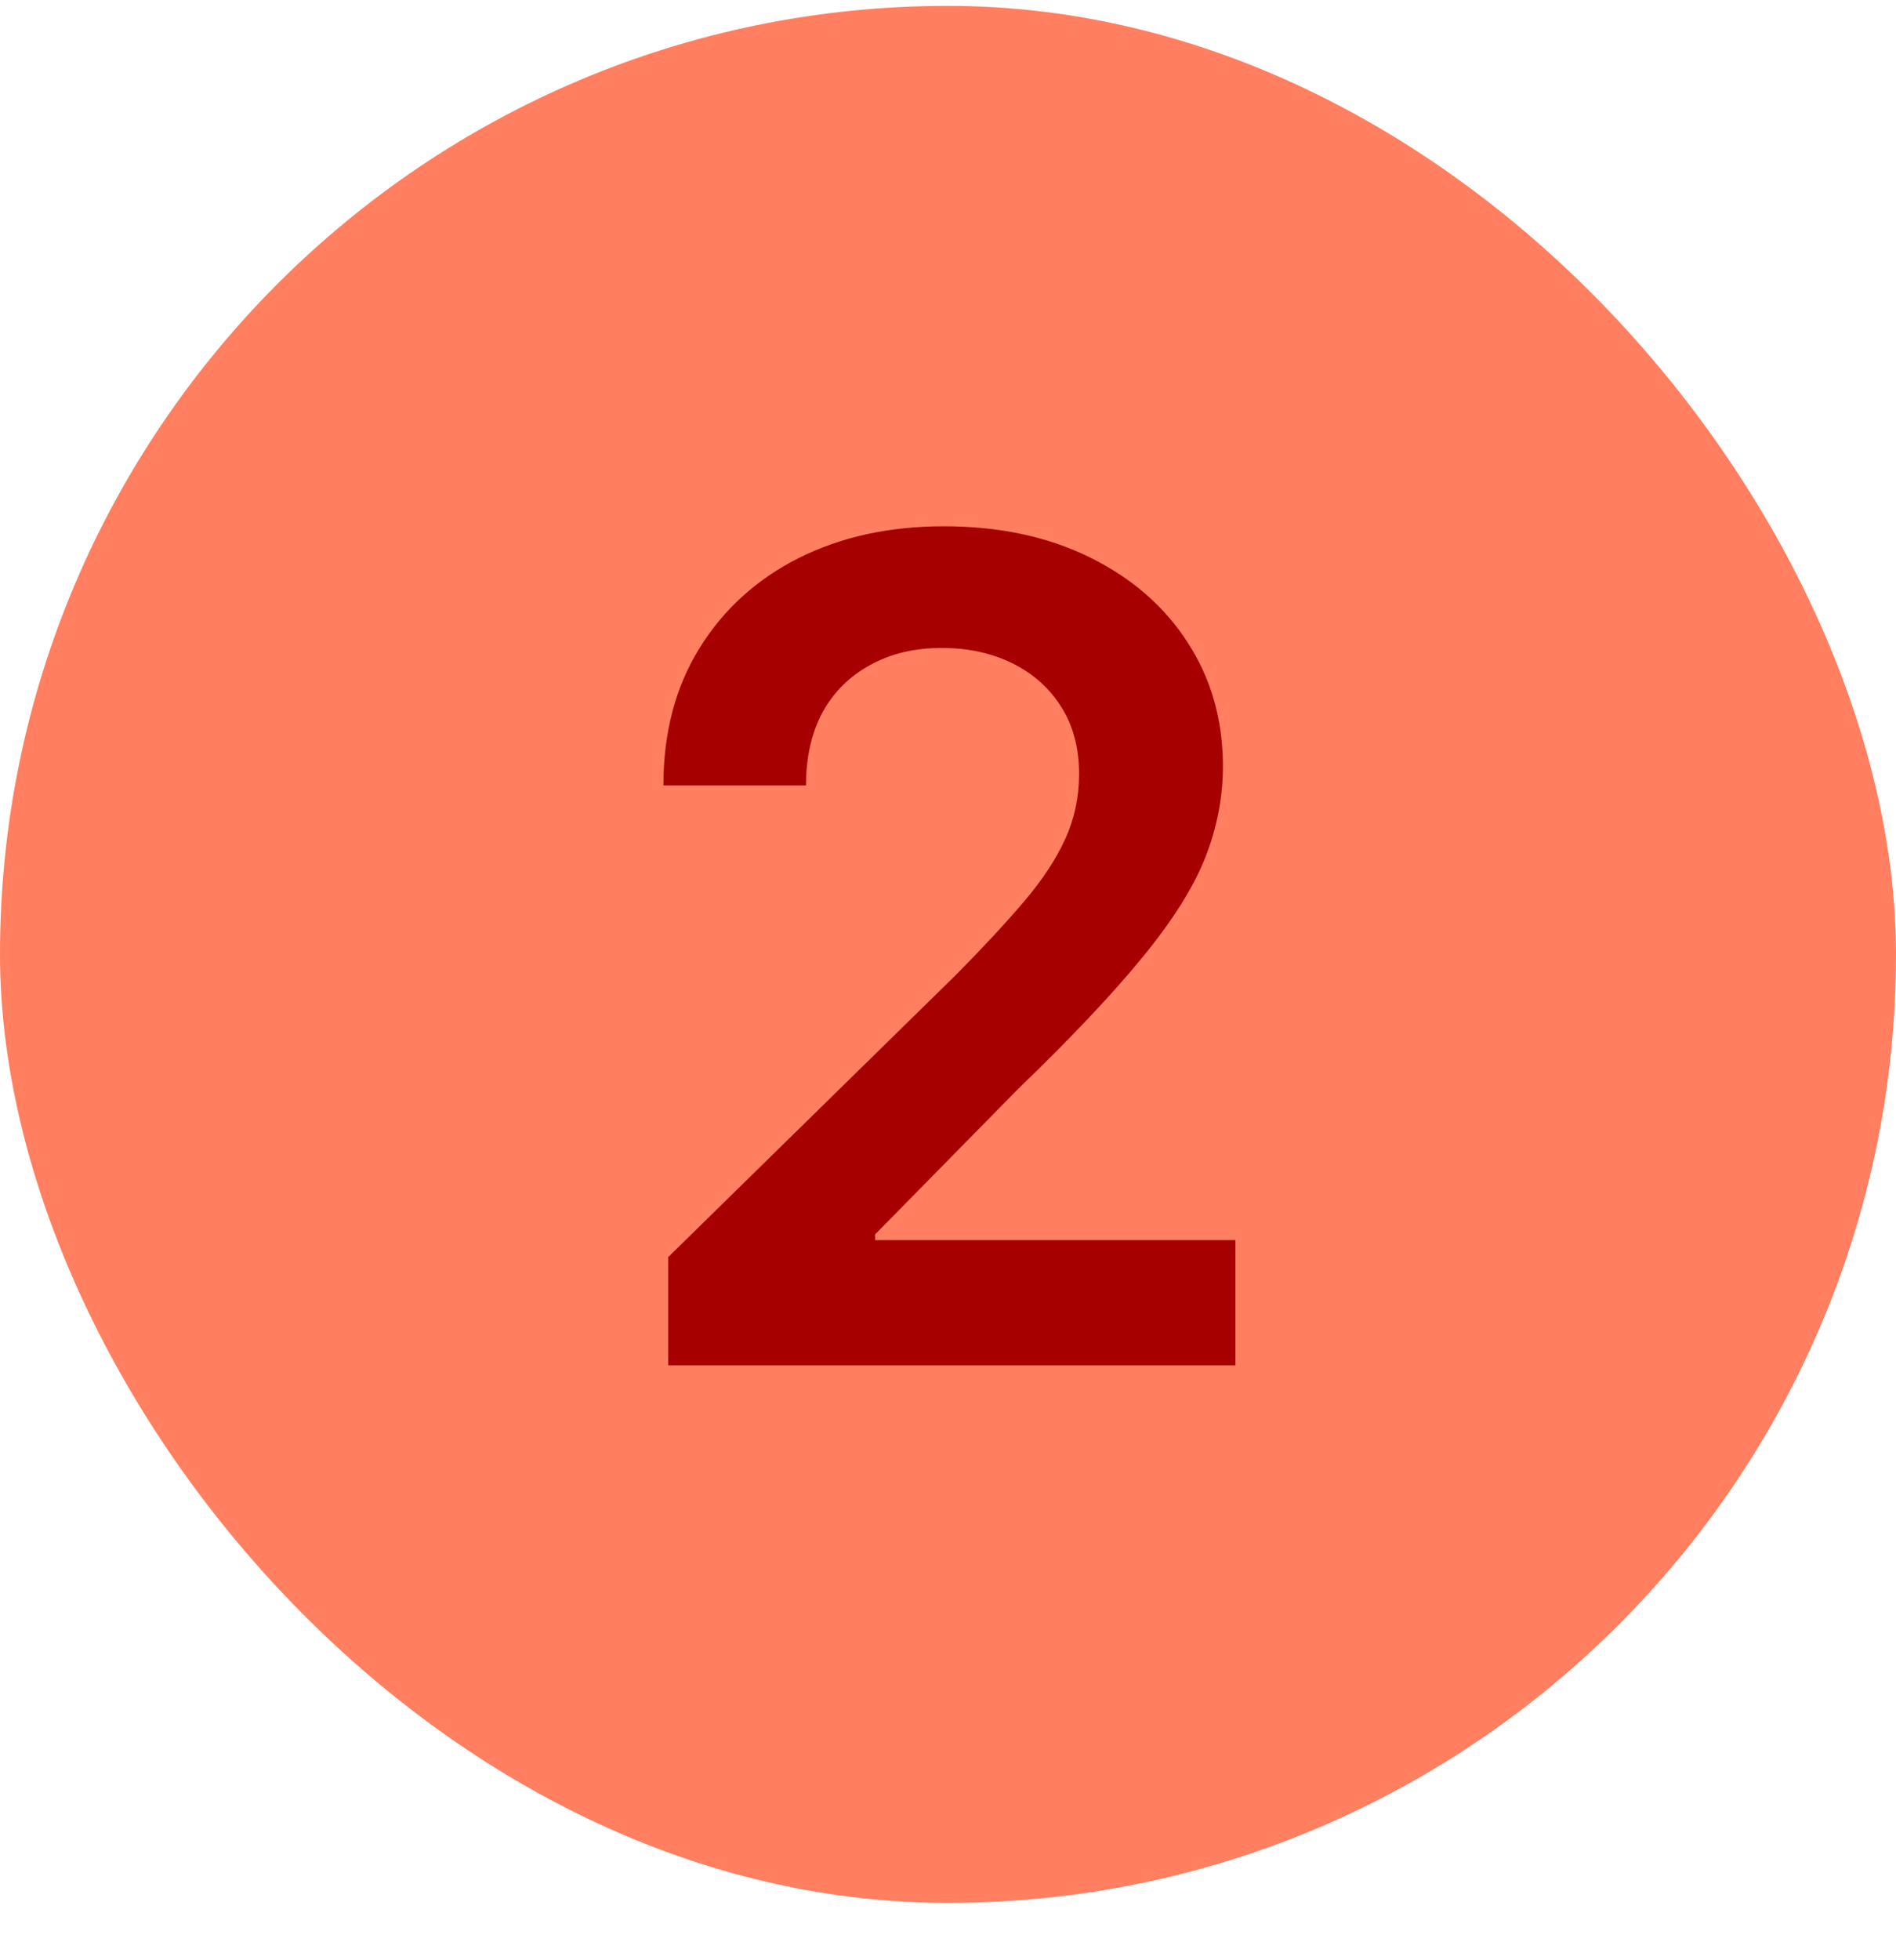 <?xml version="1.0" encoding="UTF-8"?> <svg xmlns="http://www.w3.org/2000/svg" width="30" height="31" viewBox="0 0 30 31" fill="none"><rect y="0.093" width="30" height="30" rx="15" fill="#FF7F60"></rect><path d="M10.573 21.593V19.88L15.118 15.425C15.553 14.986 15.915 14.596 16.205 14.255C16.495 13.914 16.712 13.584 16.857 13.264C17.002 12.945 17.074 12.604 17.074 12.242C17.074 11.828 16.98 11.475 16.793 11.181C16.605 10.882 16.348 10.652 16.02 10.49C15.691 10.328 15.319 10.247 14.901 10.247C14.47 10.247 14.093 10.337 13.77 10.516C13.446 10.691 13.194 10.94 13.015 11.264C12.841 11.588 12.753 11.973 12.753 12.421H10.497C10.497 11.59 10.686 10.867 11.066 10.254C11.445 9.64 11.967 9.165 12.632 8.828C13.301 8.492 14.068 8.323 14.933 8.323C15.811 8.323 16.582 8.487 17.247 8.816C17.912 9.144 18.427 9.593 18.794 10.164C19.164 10.735 19.35 11.387 19.35 12.12C19.35 12.61 19.256 13.092 19.069 13.565C18.881 14.038 18.551 14.562 18.078 15.137C17.609 15.713 16.951 16.409 16.103 17.227L13.846 19.522V19.612H19.548V21.593H10.573Z" fill="#A60000"></path></svg> 